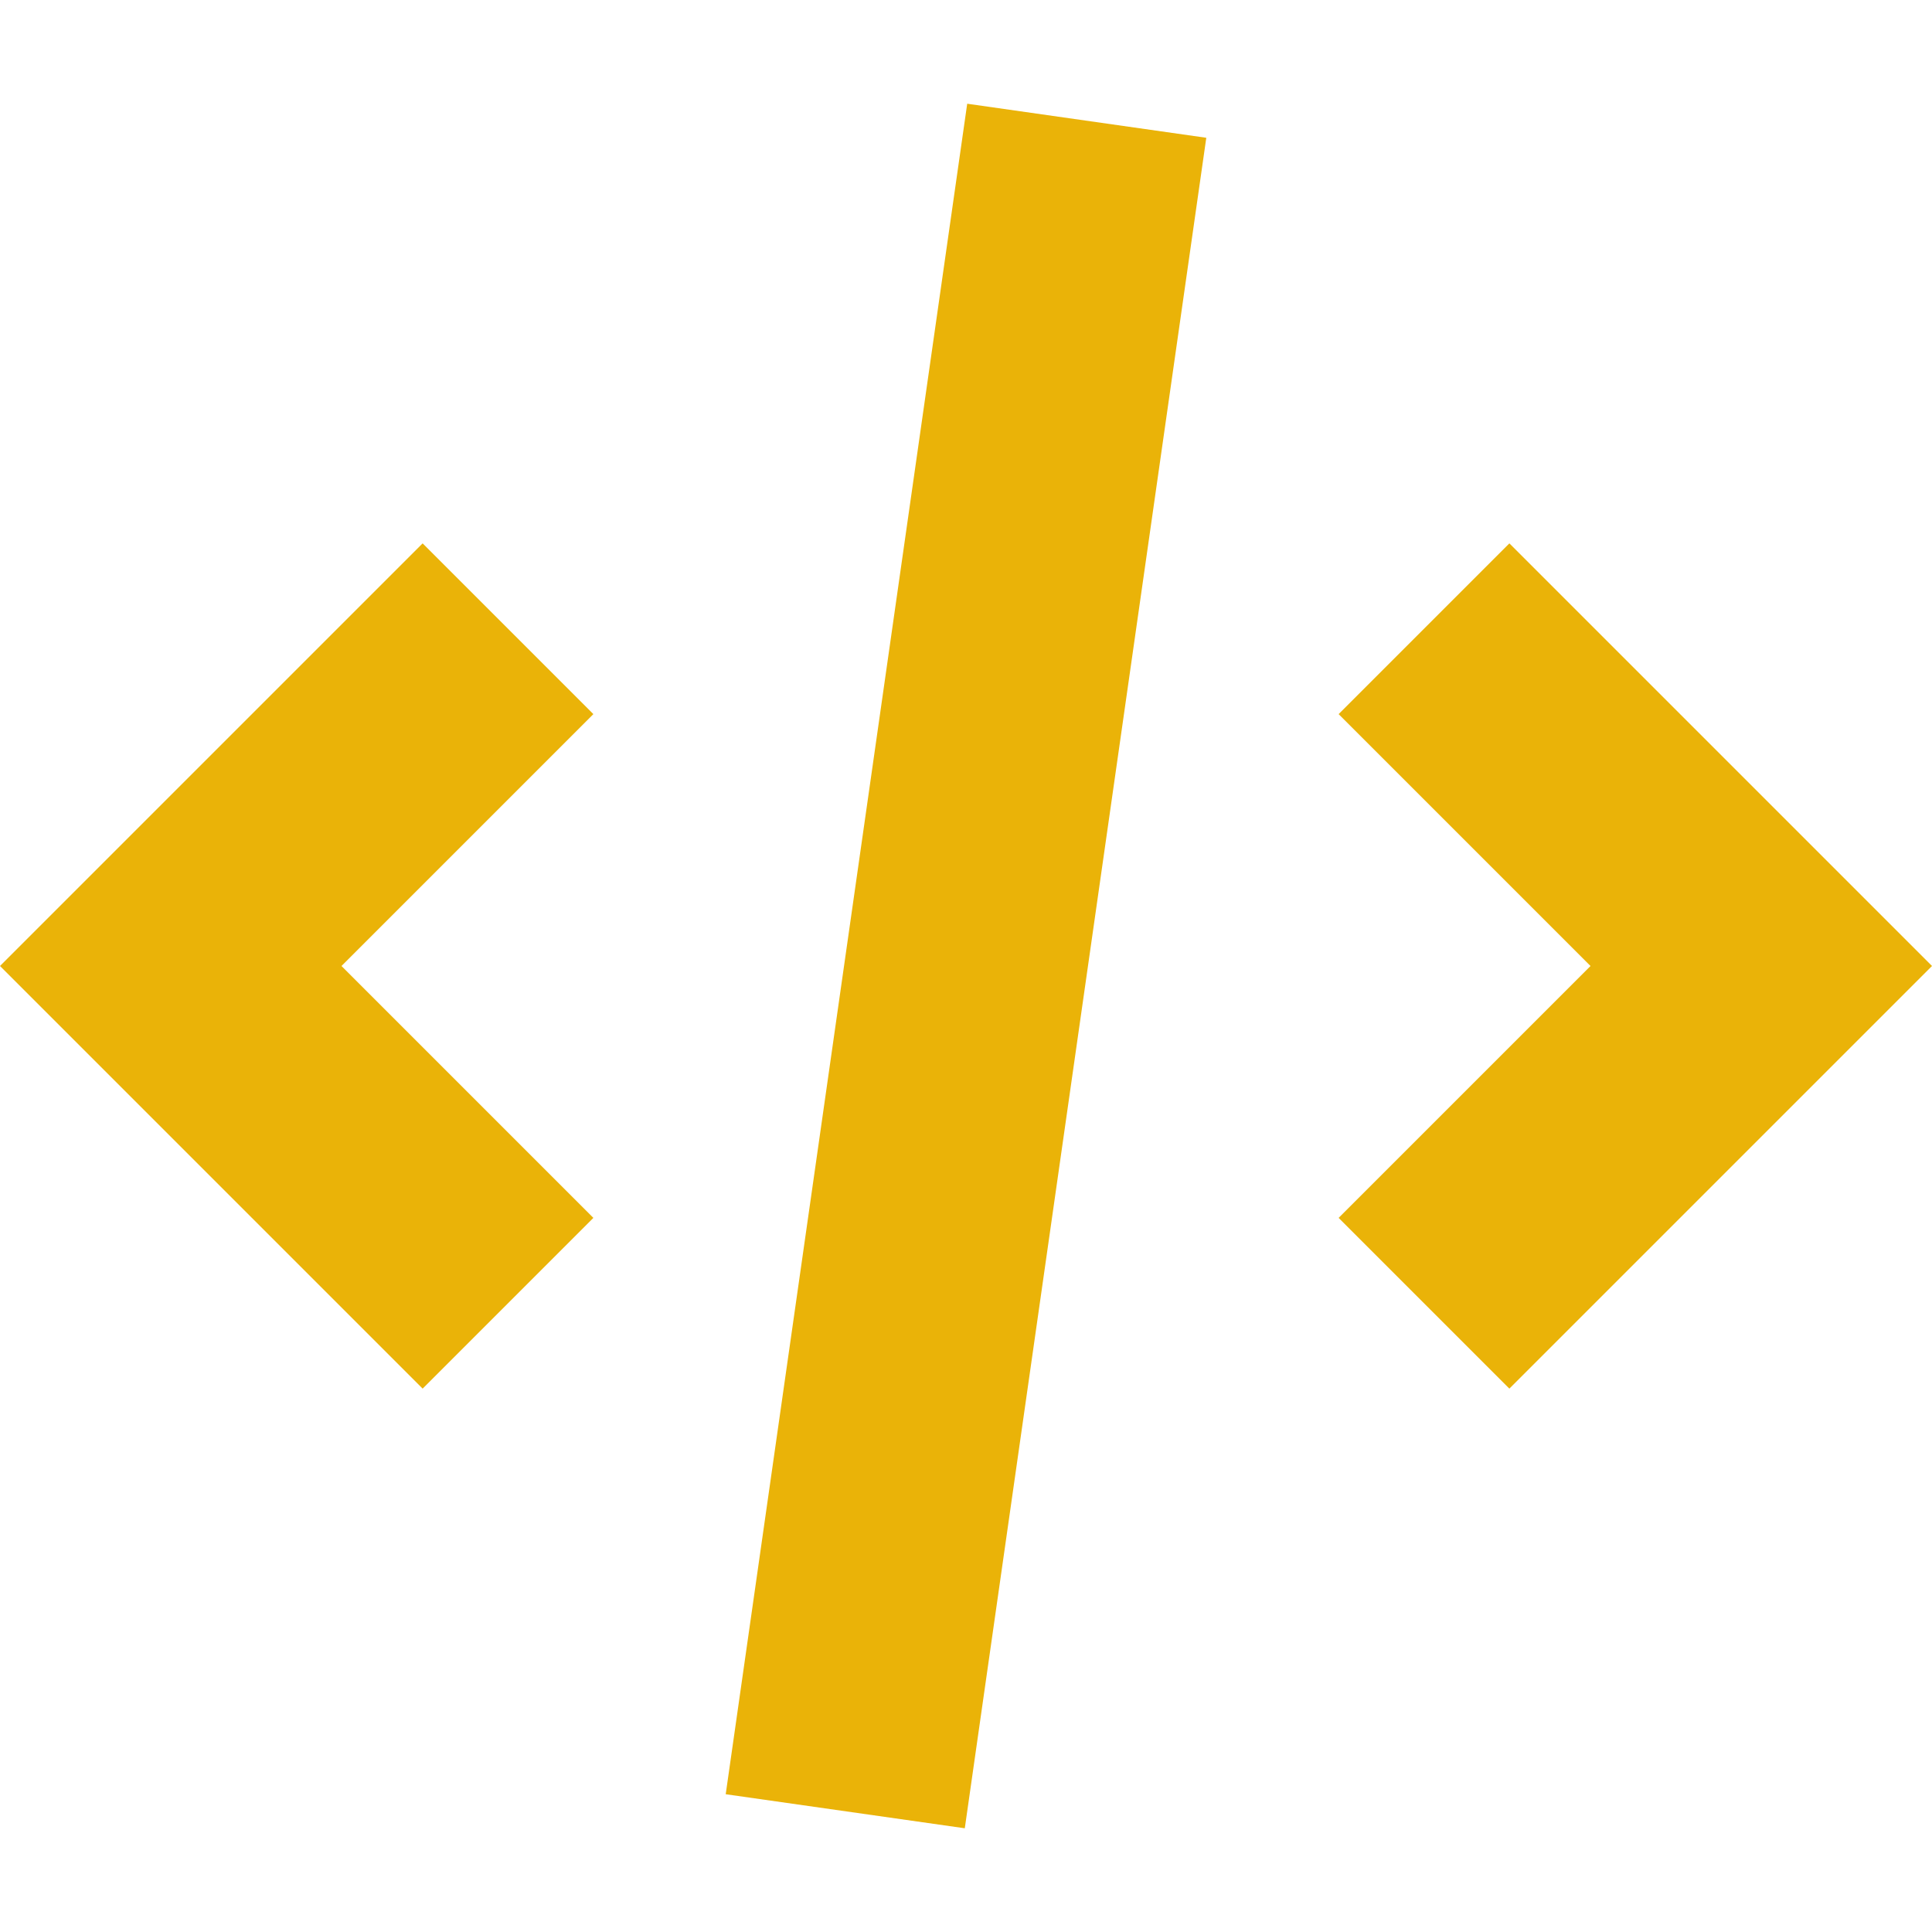<svg xmlns="http://www.w3.org/2000/svg" width="800" height="800" fill="none" viewBox="0 0 16 16"><path fill="#eab308" d="m8.01.859-2 14 1.98.282 2-14zM12.5 11.5l-1.414-1.414L13.172 8l-2.086-2.086L12.5 4.5 16 8zM2.828 8l2.086 2.086L3.5 11.5 0 8l3.5-3.5 1.414 1.414z"/></svg>